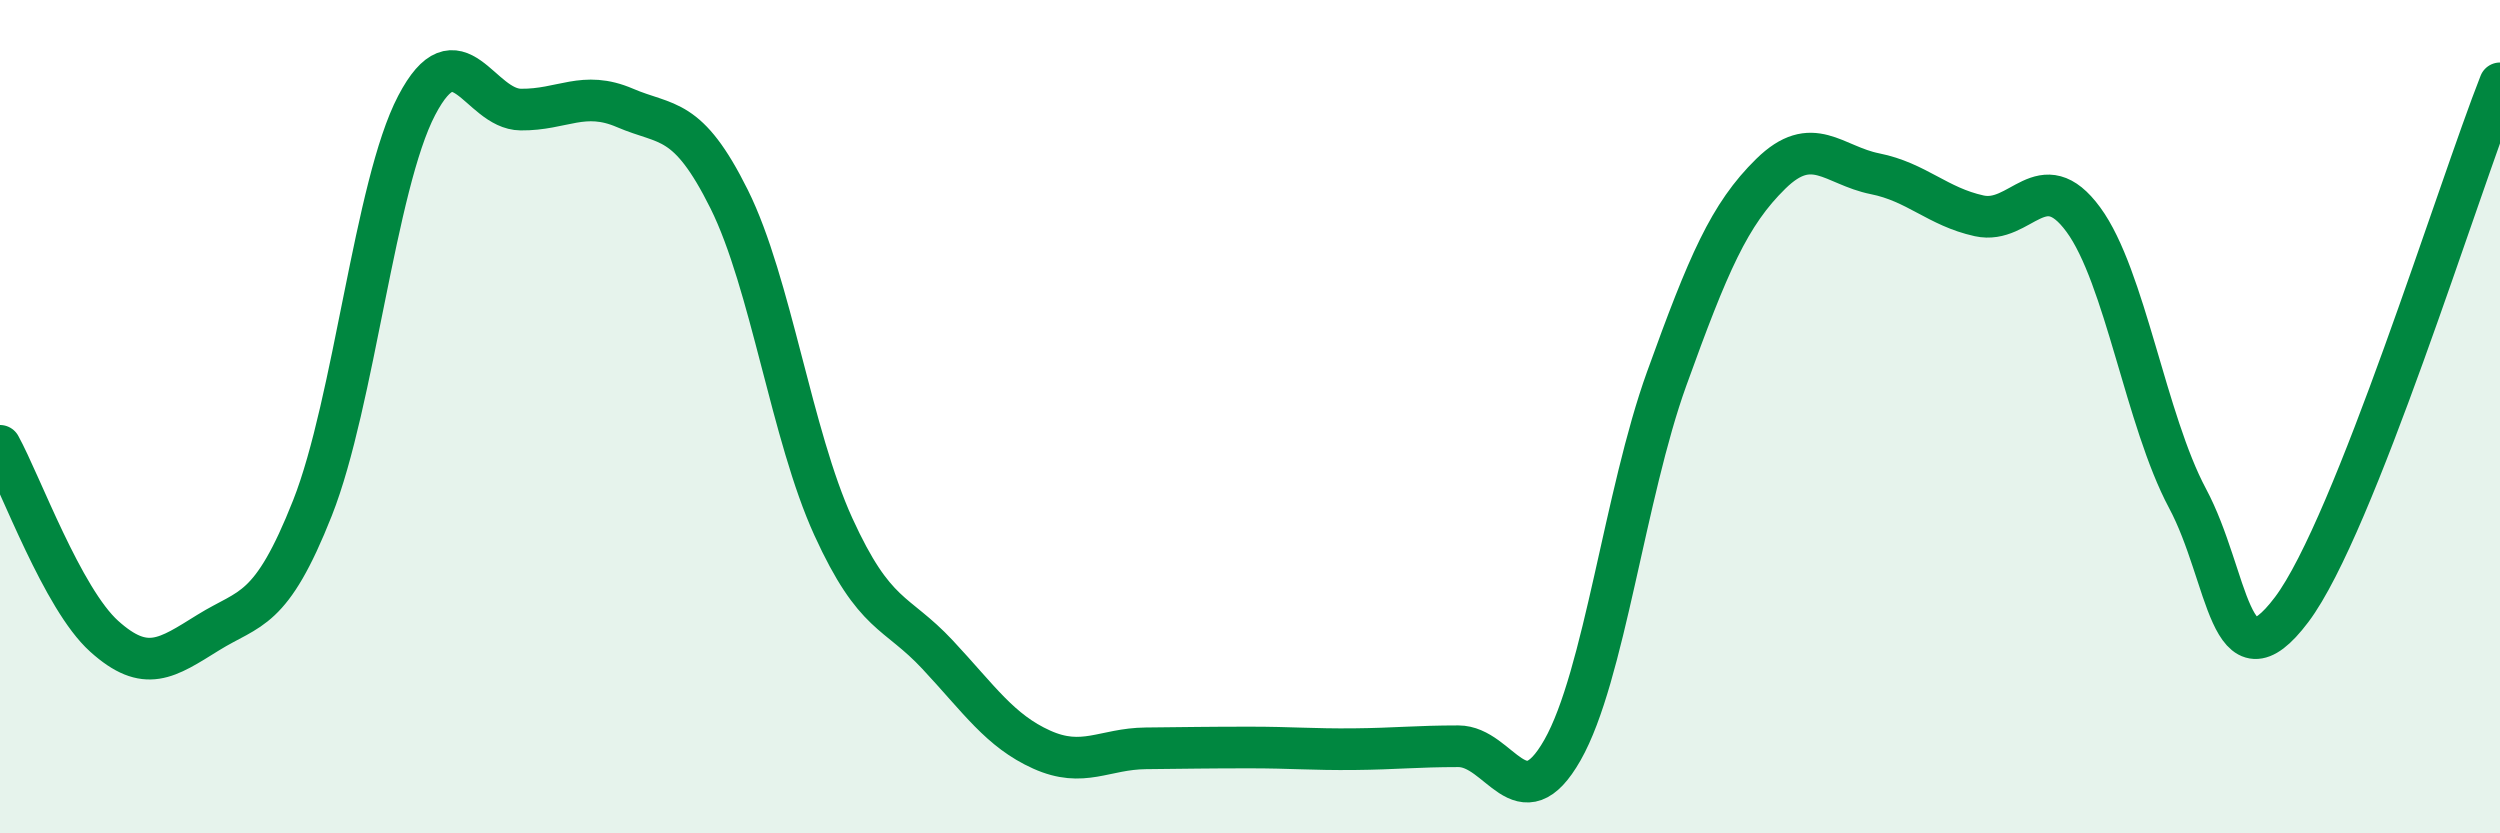 
    <svg width="60" height="20" viewBox="0 0 60 20" xmlns="http://www.w3.org/2000/svg">
      <path
        d="M 0,10.7 C 0.5,11.61 1.5,14.37 2.5,15.27 C 3.5,16.17 4,15.8 5,15.18 C 6,14.56 6.5,14.72 7.5,12.19 C 8.5,9.66 9,4.44 10,2.53 C 11,0.62 11.5,2.62 12.5,2.63 C 13.5,2.64 14,2.16 15,2.59 C 16,3.02 16.5,2.77 17.5,4.78 C 18.5,6.79 19,10.45 20,12.64 C 21,14.83 21.5,14.64 22.5,15.71 C 23.5,16.78 24,17.54 25,17.99 C 26,18.44 26.5,17.97 27.5,17.96 C 28.5,17.95 29,17.94 30,17.94 C 31,17.94 31.5,17.99 32.5,17.98 C 33.5,17.97 34,17.91 35,17.91 C 36,17.91 36.5,19.76 37.5,18 C 38.5,16.24 39,11.86 40,9.09 C 41,6.32 41.5,5.15 42.5,4.17 C 43.5,3.19 44,3.97 45,4.17 C 46,4.37 46.5,4.96 47.5,5.18 C 48.5,5.4 49,3.91 50,5.27 C 51,6.63 51.5,10.09 52.5,11.96 C 53.5,13.83 53.5,16.62 55,14.63 C 56.5,12.64 59,4.53 60,2L60 20L0 20Z"
        fill="#008740"
        opacity="0.1"
        stroke-linecap="round"
        stroke-linejoin="round"
      />
      <path
        d="M 0,10.7 C 0.5,11.61 1.5,14.37 2.5,15.27 C 3.5,16.17 4,15.8 5,15.18 C 6,14.56 6.5,14.72 7.5,12.19 C 8.5,9.66 9,4.44 10,2.53 C 11,0.62 11.5,2.62 12.5,2.63 C 13.5,2.64 14,2.16 15,2.59 C 16,3.02 16.5,2.77 17.5,4.78 C 18.5,6.79 19,10.45 20,12.64 C 21,14.83 21.5,14.64 22.5,15.71 C 23.5,16.78 24,17.54 25,17.99 C 26,18.44 26.5,17.97 27.5,17.96 C 28.5,17.95 29,17.94 30,17.94 C 31,17.94 31.5,17.99 32.5,17.98 C 33.5,17.97 34,17.91 35,17.91 C 36,17.91 36.5,19.76 37.5,18 C 38.5,16.24 39,11.86 40,9.09 C 41,6.32 41.5,5.15 42.5,4.17 C 43.5,3.19 44,3.97 45,4.17 C 46,4.37 46.5,4.96 47.5,5.18 C 48.5,5.4 49,3.91 50,5.27 C 51,6.63 51.5,10.09 52.5,11.96 C 53.5,13.83 53.5,16.62 55,14.63 C 56.5,12.64 59,4.53 60,2"
        stroke="#008740"
        stroke-width="1"
        fill="none"
        stroke-linecap="round"
        stroke-linejoin="round"
      />
    </svg>
  